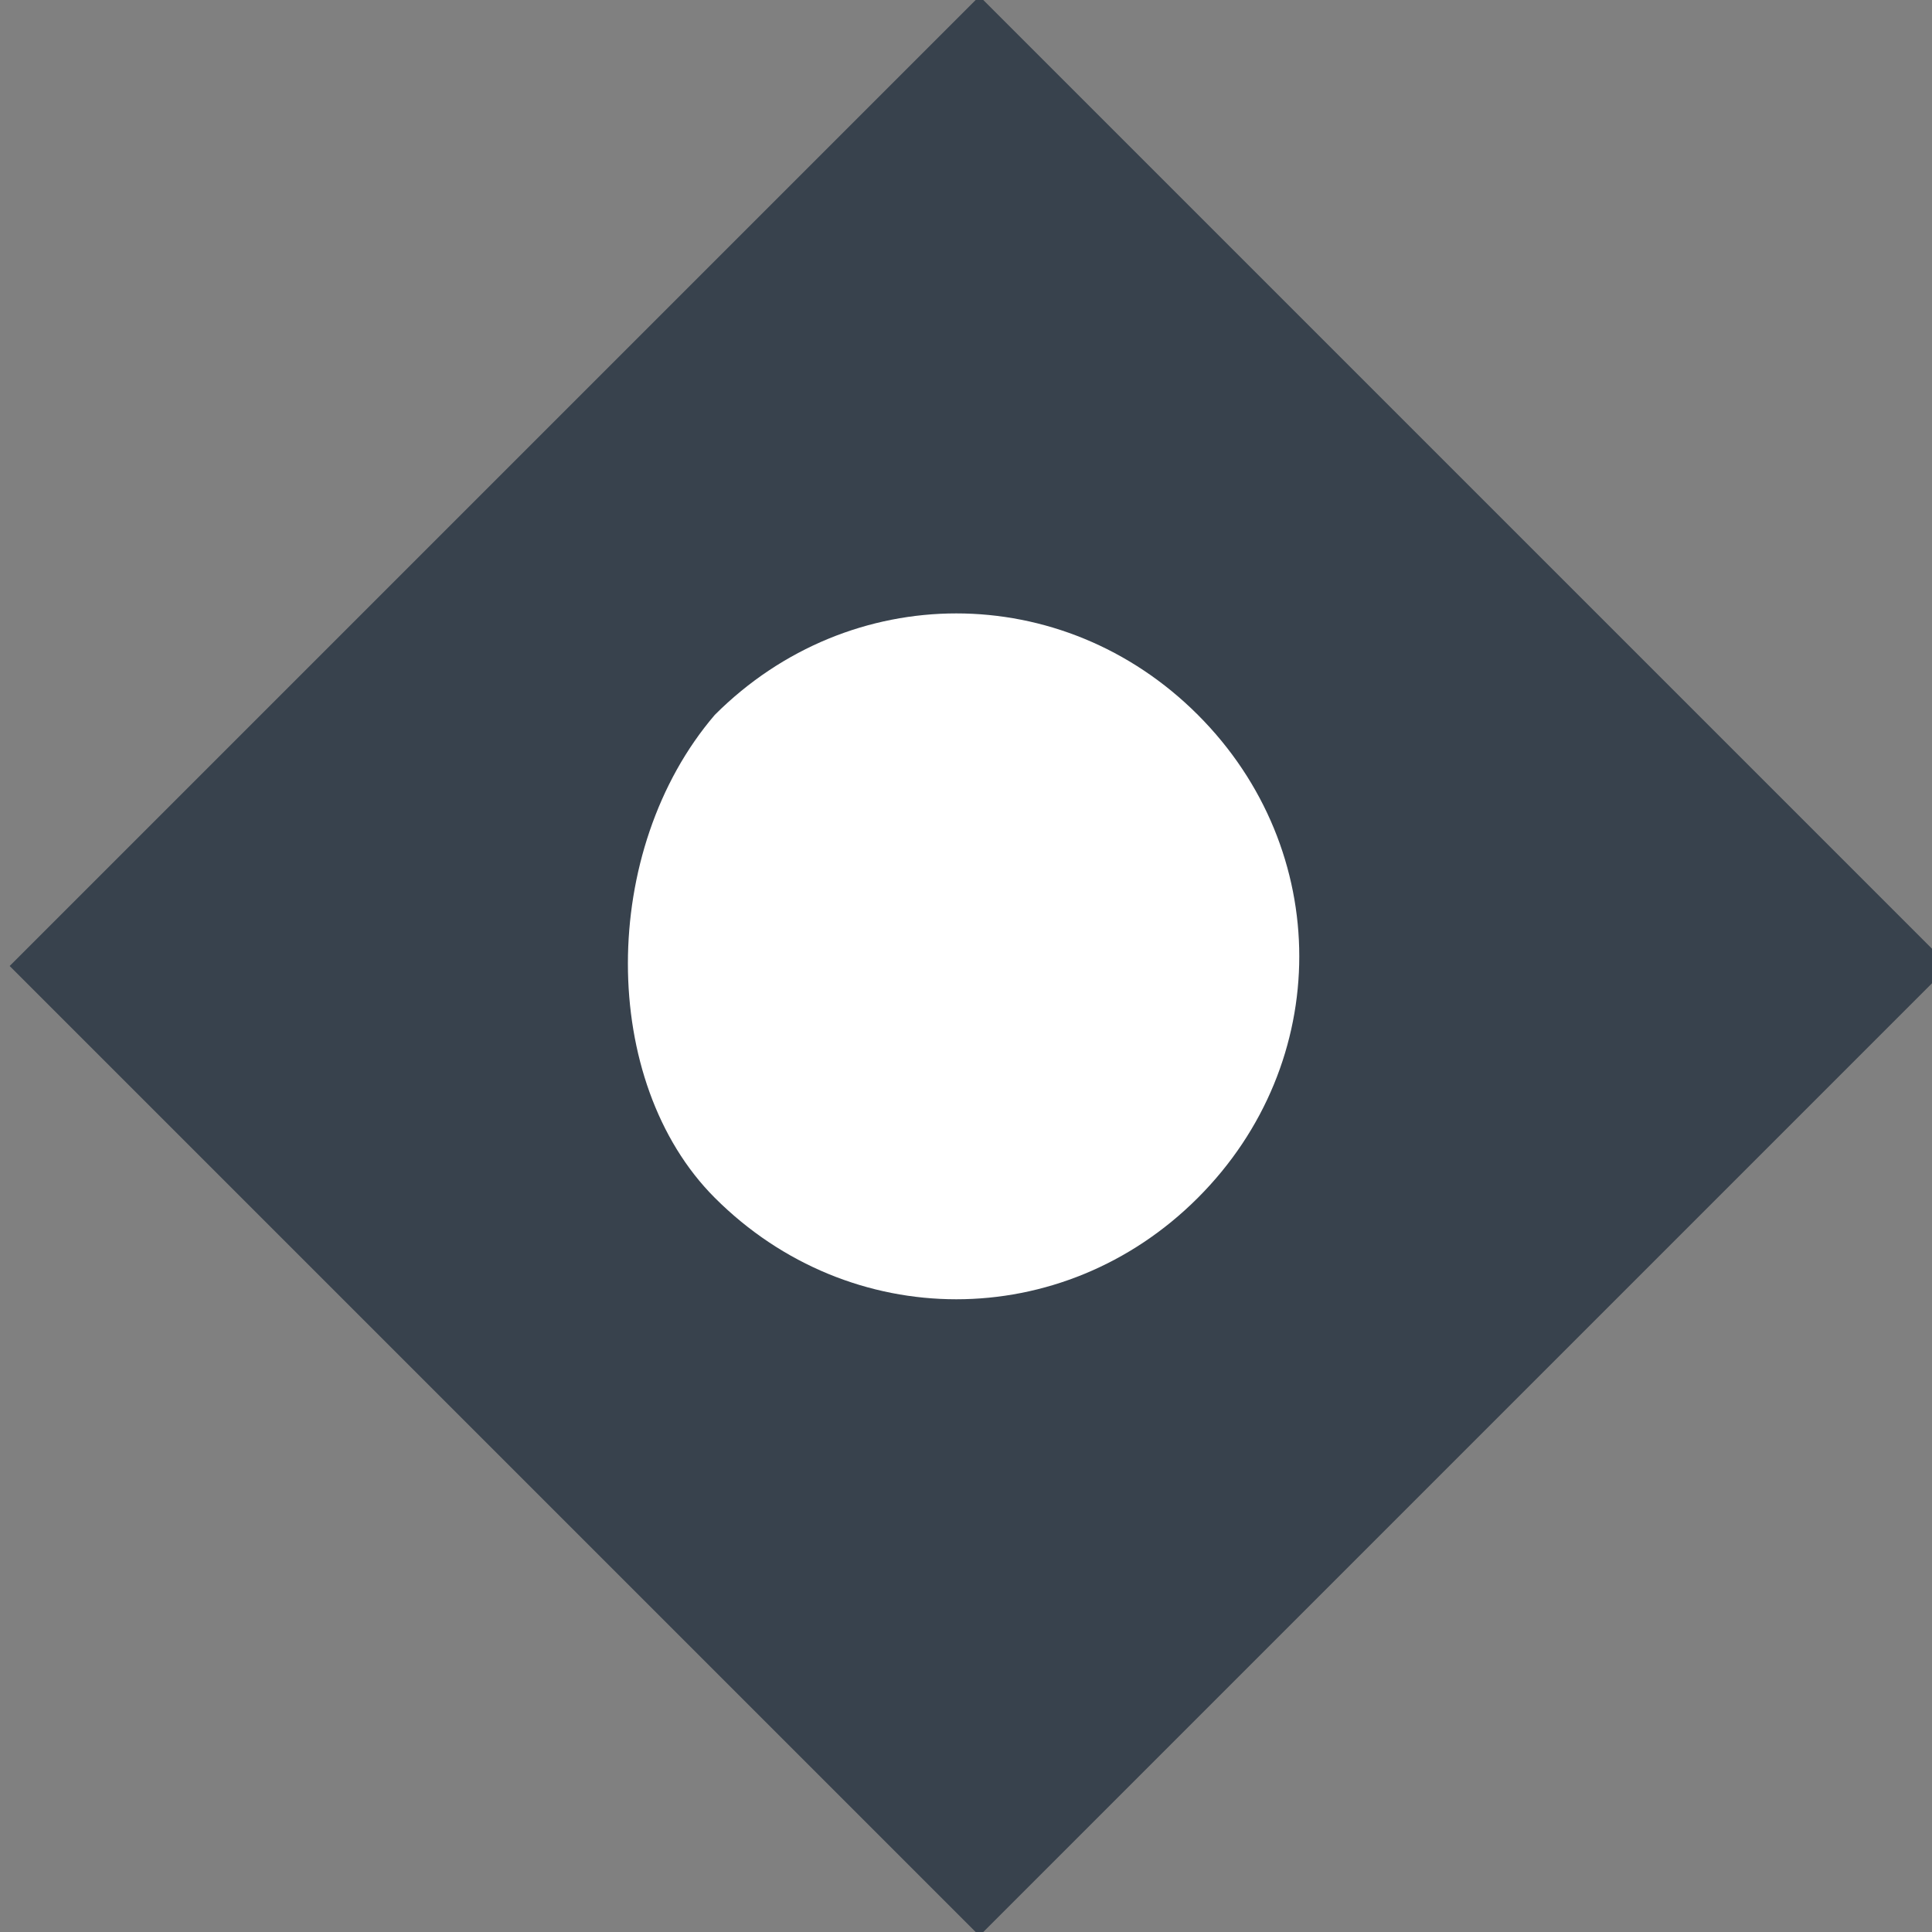 <?xml version="1.0" encoding="utf-8"?>
<!-- Generator: Adobe Illustrator 19.0.0, SVG Export Plug-In . SVG Version: 6.00 Build 0)  -->
<svg version="1.1" id="Layer_1" xmlns="http://www.w3.org/2000/svg" xmlns:xlink="http://www.w3.org/1999/xlink" x="0px" y="0px"
	 viewBox="0 0 10 10" style="enable-background:new 0 0 10 10;" xml:space="preserve">
<rect x="0" y="0" width="10" height="10" fill="#808080" stroke="none"/>
<style type="text/css">
	.st0{fill:#38424D;}
	.st1{fill:#FFFFFF;}
</style>
<rect x="1.5" y="1.5" transform="matrix(0.707 -0.707 0.707 0.707 -2.071 5)" class="st0" width="7.1" height="7.1"/>
<g>
	<path class="st1" d="M3.7,6.2c0.7,0.7,1.8,0.7,2.5,0c0.7-0.7,0.7-1.8,0-2.5c-0.7-0.7-1.8-0.7-2.5,0C3.1,4.4,3.1,5.6,3.7,6.2"/>
</g>
</svg>
